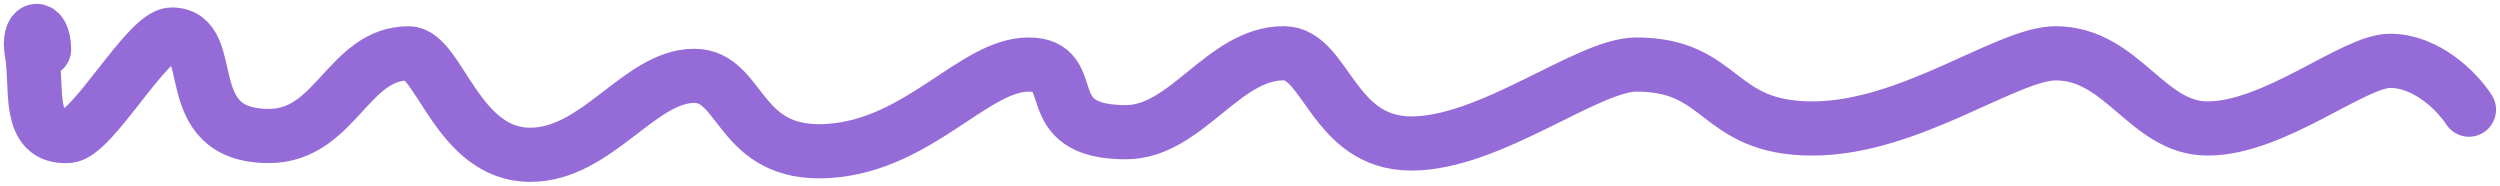 <?xml version="1.0" encoding="UTF-8"?>
<svg id="Lager_1" xmlns="http://www.w3.org/2000/svg" version="1.1" viewBox="0 0 323 24">
  <!-- Generator: Adobe Illustrator 29.7.1, SVG Export Plug-In . SVG Version: 2.1.1 Build 8)  -->
  <defs>
    <style>
      .st0 {
        fill: none;
        stroke: #956cd7;
        stroke-linecap: round;
        stroke-miterlimit: 10;
        stroke-width: 7px;
      }
    </style>
  </defs>
  <path class="st0" d="M5.69,6.4c0-3.4-2.22-3.15-1.57.49.78,4.37-.76,11.02,4.71,10.68,3.14-.19,10.21-13.11,13.35-13.11,6.28,0,.55,13.11,12.56,13.11,8.64,0,10.21-10.68,18.06-10.68,3.93,0,6.28,13.11,15.7,13.11,8.64,0,14.13-10.2,21.2-10.2,6.28,0,5.56,10.43,17.28,9.71s18.85-11.17,25.91-11.17.79,8.74,12.56,8.74c7.85,0,12.56-10.2,20.42-10.2,5.5,0,6.28,11.66,16.49,11.66s22.77-10.2,29.05-10.2c11.39,0,10.21,8.26,22.77,8.26s25.13-9.71,31.41-9.71c8.64,0,11.78,9.71,19.63,9.71,8.64,0,18.85-8.74,23.56-8.74s8.64,3.89,10.21,6.31"/>
</svg>